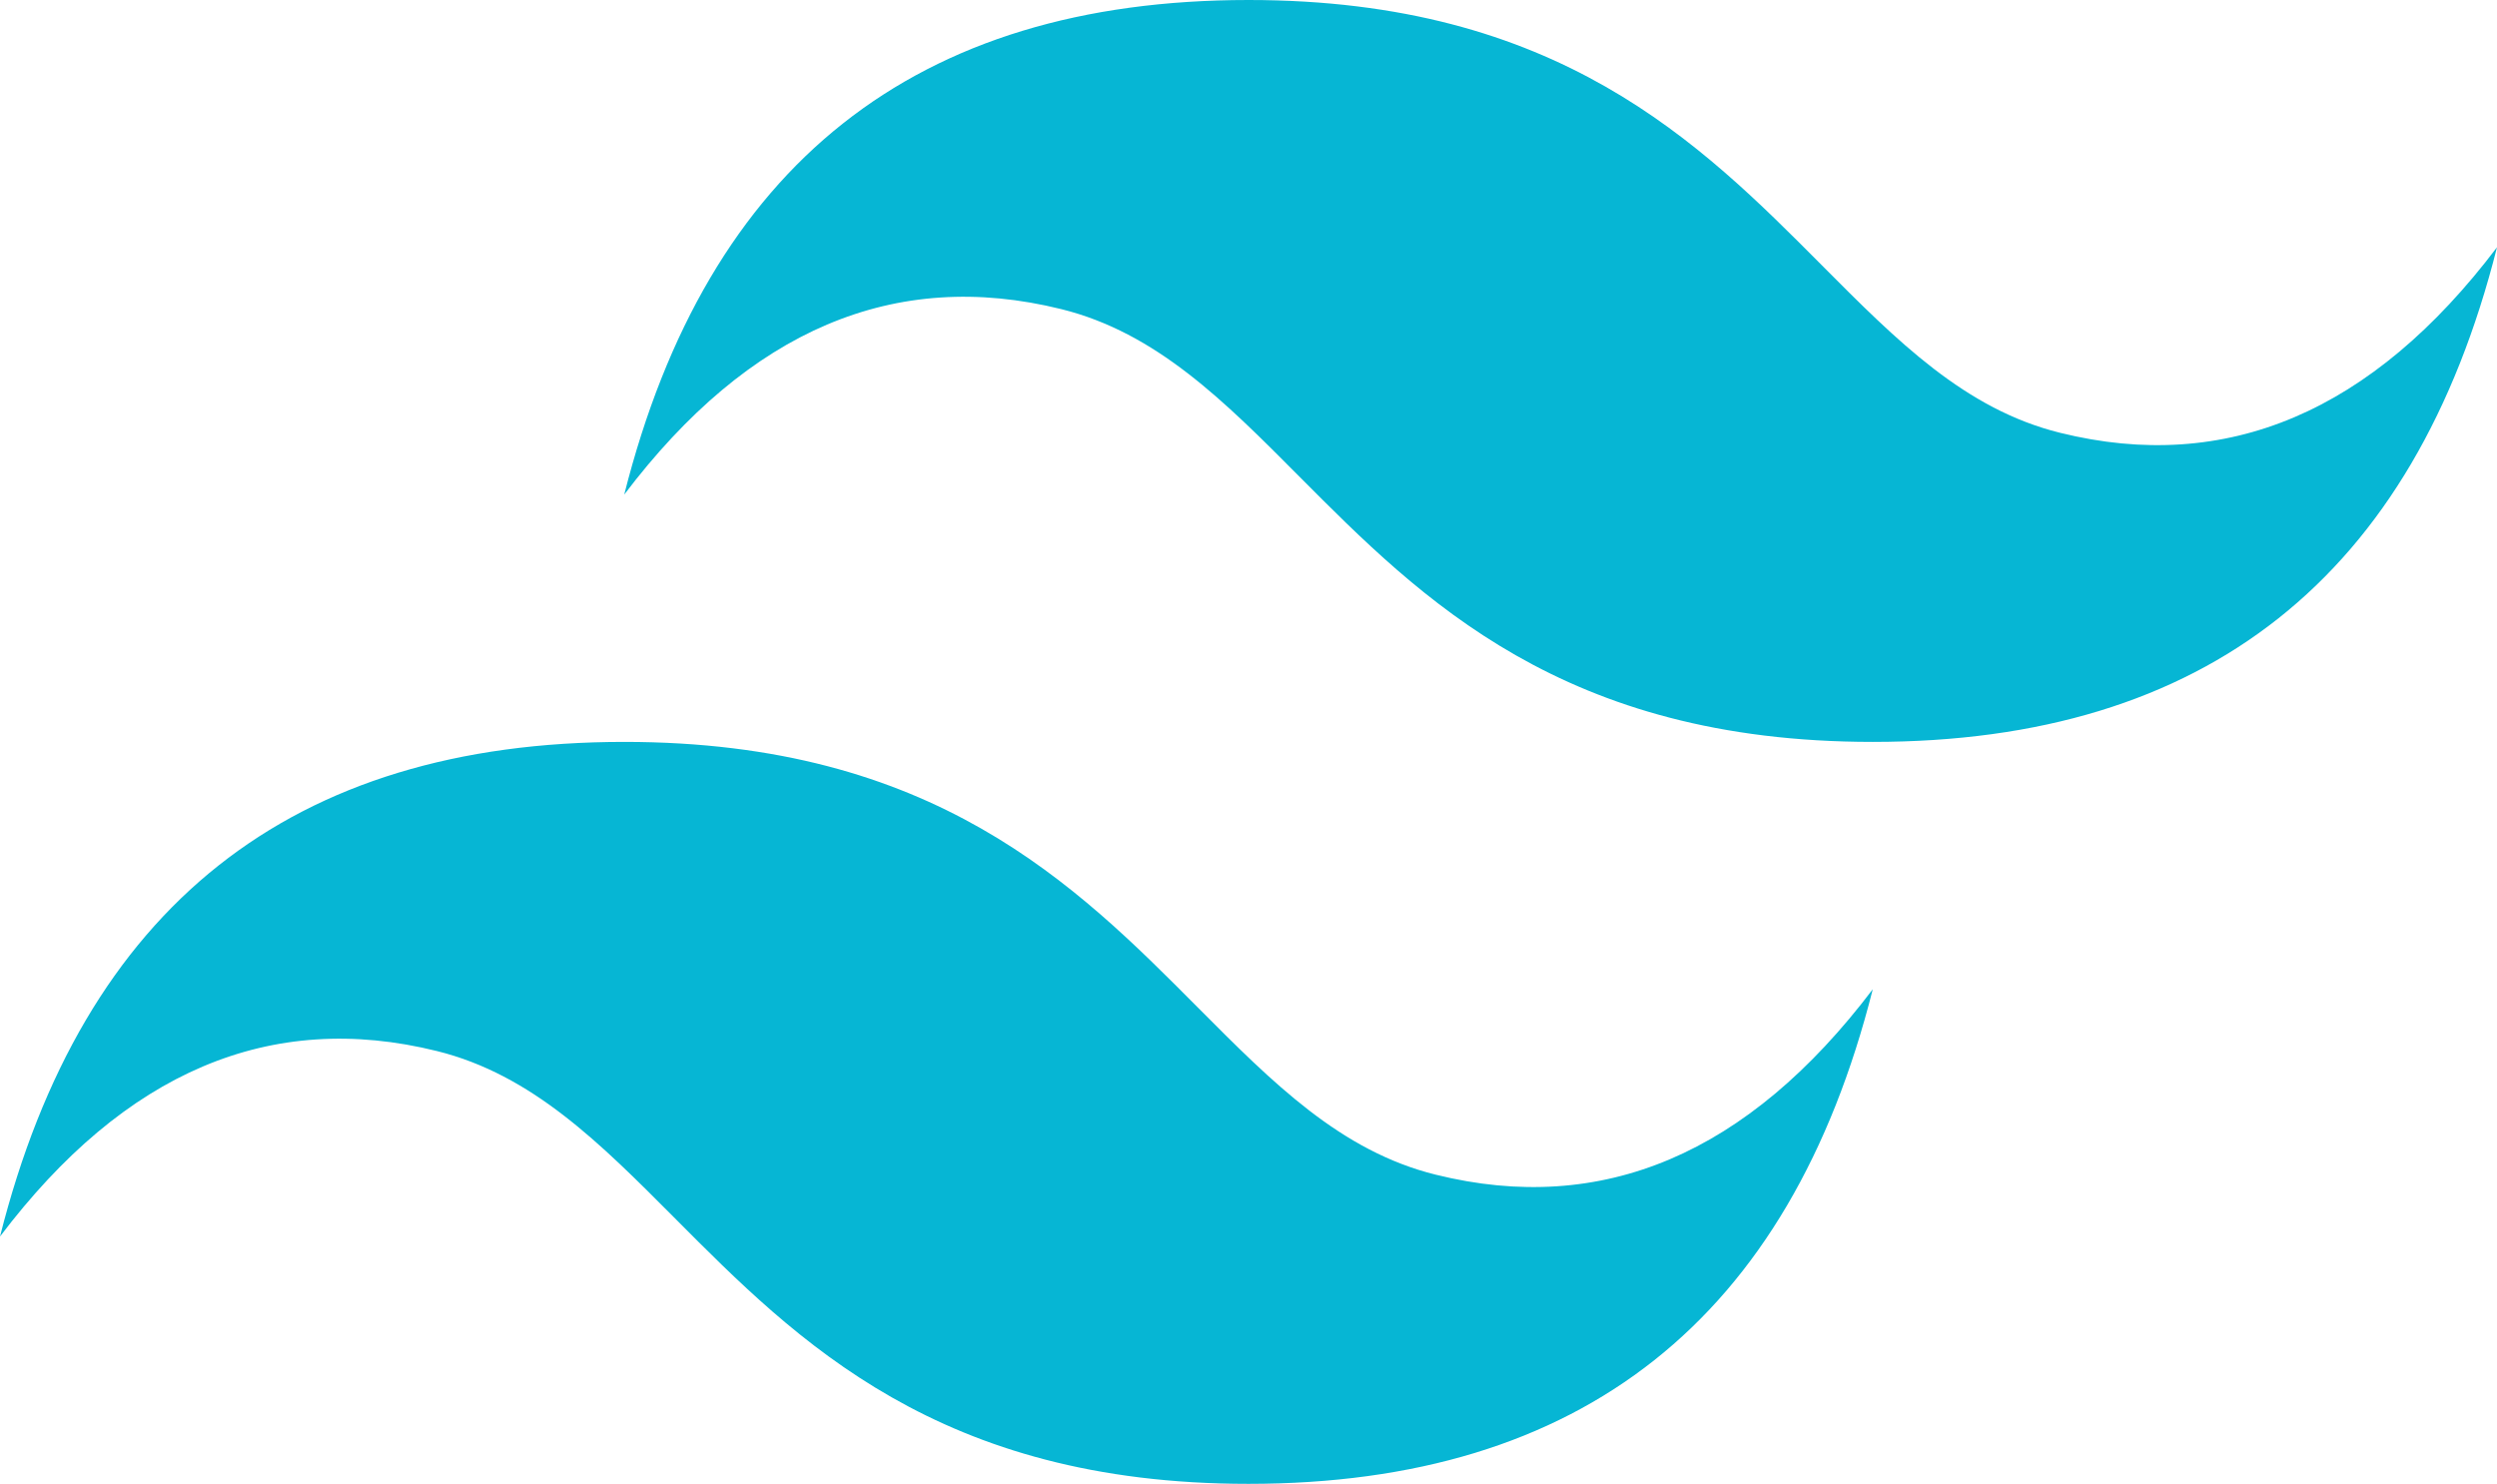 <svg width="106" height="63" viewBox="0 0 106 63" fill="none" xmlns="http://www.w3.org/2000/svg">
<path d="M53 0C38.866 0 30.033 7 26.499 20.999C31.8 13.999 37.983 11.375 45.05 13.124C49.082 14.122 51.964 17.021 55.154 20.228C60.35 25.453 66.364 31.499 79.501 31.499C93.633 31.499 102.468 24.499 106 10.499C100.701 17.499 94.517 20.124 87.45 18.375C83.419 17.377 80.537 14.478 77.347 11.271C72.151 6.047 66.136 0 53 0ZM26.499 31.499C12.367 31.499 3.532 38.499 0 52.5C5.299 45.5 11.483 42.874 18.55 44.625C22.581 45.624 25.463 48.522 28.653 51.727C33.849 56.952 39.864 63 53 63C67.134 63 75.967 56 79.501 42C74.2 49 68.017 51.625 60.95 49.874C56.918 48.878 54.036 45.978 50.846 42.772C45.65 37.547 39.636 31.499 26.499 31.499Z" fill="#06B6D4"/>
</svg>

